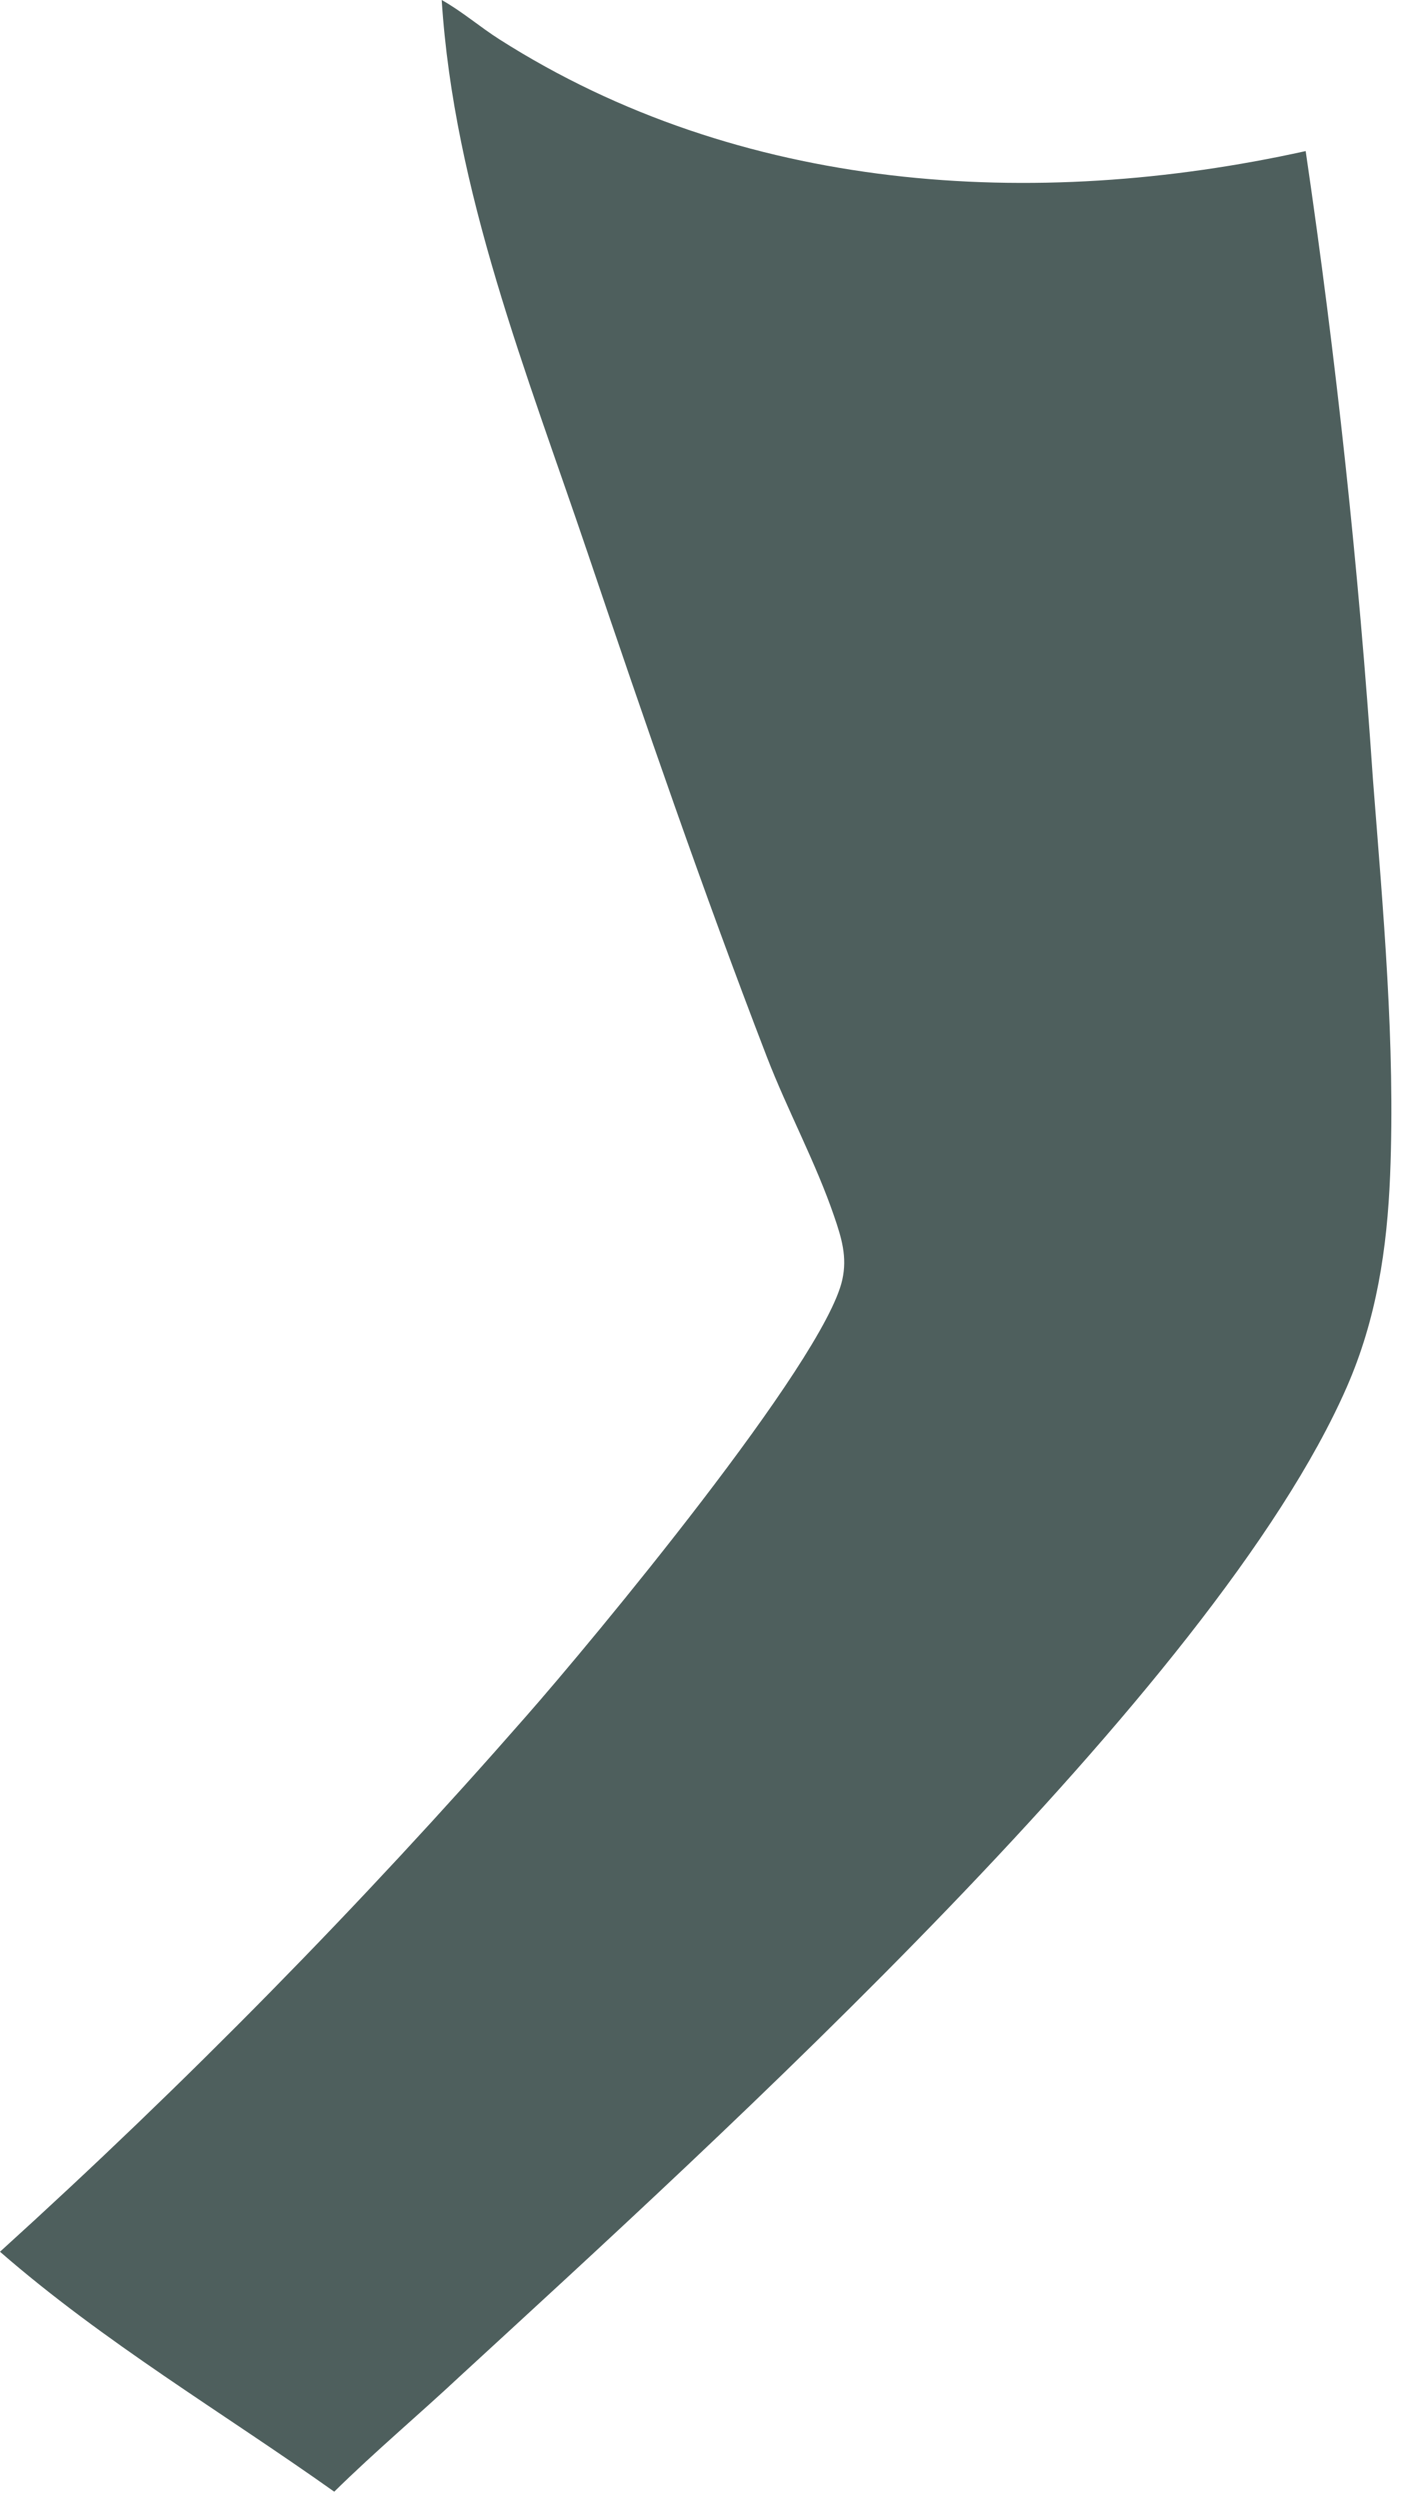 <?xml version="1.0" encoding="utf-8"?>
<svg xmlns="http://www.w3.org/2000/svg" fill="none" height="100%" overflow="visible" preserveAspectRatio="none" style="display: block;" viewBox="0 0 42 74" width="100%">
<path d="M13.083 0C13.677 0.332 14.218 0.8 14.797 1.168C21.915 5.697 30.61 6.255 38.673 4.472C39.58 10.64 40.244 16.834 40.664 23.054C40.964 26.921 41.331 30.911 41.174 34.789C41.086 36.971 40.77 39.049 39.891 41.059C35.969 50.02 21.138 63.429 13.658 70.309C12.413 71.474 11.118 72.559 9.9 73.758C6.577 71.401 3.091 69.345 0 66.655C5.494 61.676 10.684 56.397 15.569 50.82C17.524 48.6 24.408 40.311 24.948 37.884C25.099 37.206 24.927 36.647 24.706 36.002C24.155 34.394 23.322 32.864 22.709 31.273C20.822 26.378 19.098 21.369 17.416 16.398C15.609 11.056 13.445 5.676 13.083 0Z" fill="#4E5F5D" id="Vector"/>
</svg>